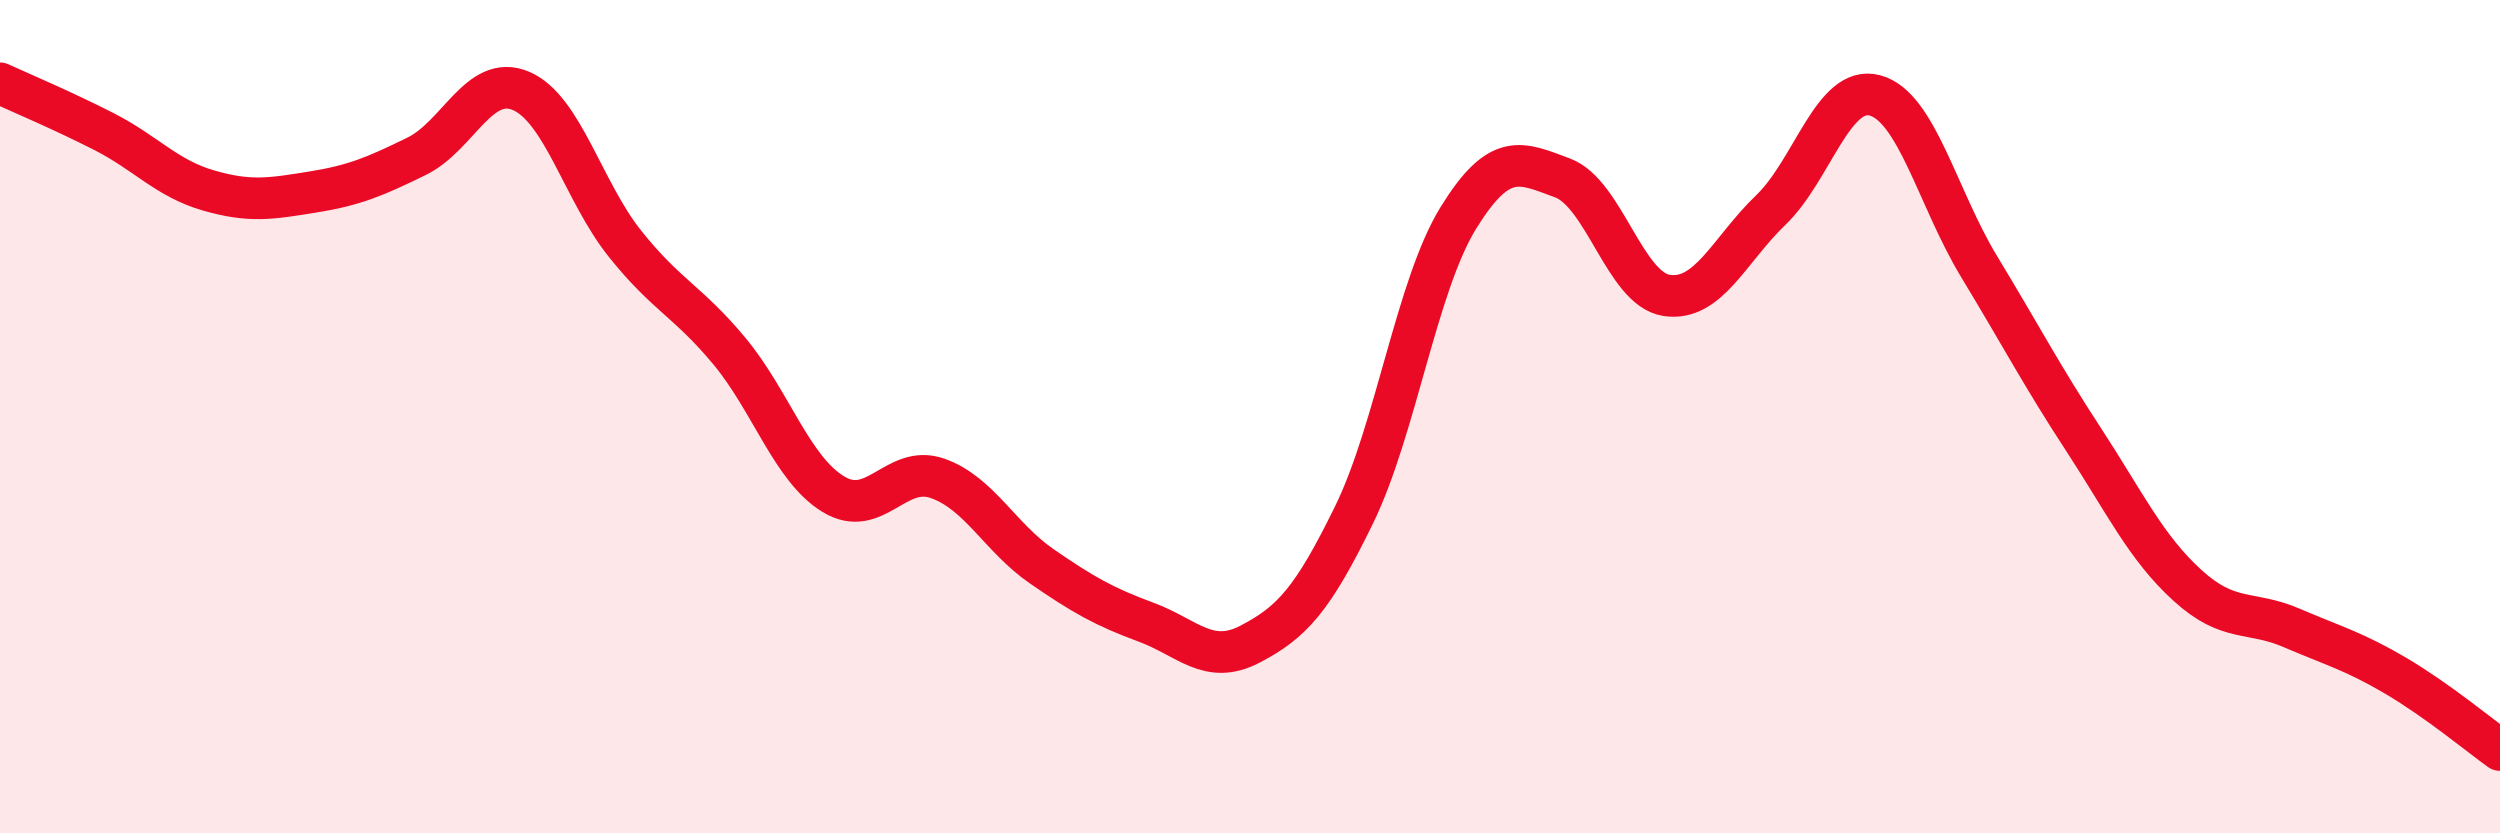 
    <svg width="60" height="20" viewBox="0 0 60 20" xmlns="http://www.w3.org/2000/svg">
      <path
        d="M 0,2 C 0.5,2.23 1.5,2.65 2.5,3.16 C 3.5,3.67 4,4.28 5,4.57 C 6,4.86 6.5,4.77 7.5,4.61 C 8.5,4.45 9,4.24 10,3.75 C 11,3.26 11.5,1.76 12.5,2.18 C 13.5,2.6 14,4.6 15,5.85 C 16,7.1 16.5,7.22 17.5,8.42 C 18.5,9.62 19,11.25 20,11.86 C 21,12.47 21.5,11.13 22.5,11.48 C 23.5,11.83 24,12.9 25,13.59 C 26,14.28 26.5,14.56 27.5,14.93 C 28.5,15.3 29,15.98 30,15.46 C 31,14.94 31.5,14.4 32.5,12.35 C 33.5,10.3 34,6.85 35,5.23 C 36,3.61 36.5,3.9 37.5,4.27 C 38.5,4.64 39,6.94 40,7.09 C 41,7.24 41.5,6 42.5,5.04 C 43.5,4.08 44,2.02 45,2.29 C 46,2.56 46.5,4.75 47.5,6.4 C 48.5,8.05 49,9.01 50,10.54 C 51,12.07 51.5,13.14 52.5,14.05 C 53.5,14.96 54,14.64 55,15.07 C 56,15.5 56.5,15.63 57.5,16.22 C 58.5,16.81 59.5,17.64 60,18L60 20L0 20Z"
        fill="#EB0A25"
        opacity="0.1"
        stroke-linecap="round"
        stroke-linejoin="round"
      />
      <path
        d="M 0,2 C 0.5,2.23 1.5,2.65 2.5,3.16 C 3.5,3.67 4,4.28 5,4.57 C 6,4.86 6.5,4.77 7.5,4.61 C 8.5,4.45 9,4.24 10,3.75 C 11,3.26 11.5,1.76 12.5,2.18 C 13.5,2.6 14,4.6 15,5.85 C 16,7.1 16.5,7.22 17.5,8.42 C 18.5,9.62 19,11.25 20,11.86 C 21,12.47 21.5,11.13 22.5,11.48 C 23.5,11.83 24,12.9 25,13.59 C 26,14.28 26.5,14.56 27.5,14.93 C 28.5,15.3 29,15.98 30,15.46 C 31,14.94 31.5,14.4 32.5,12.35 C 33.5,10.3 34,6.85 35,5.23 C 36,3.61 36.5,3.9 37.5,4.27 C 38.5,4.64 39,6.94 40,7.09 C 41,7.24 41.5,6 42.5,5.04 C 43.5,4.08 44,2.02 45,2.29 C 46,2.56 46.5,4.75 47.5,6.4 C 48.5,8.05 49,9.01 50,10.54 C 51,12.07 51.5,13.14 52.5,14.05 C 53.5,14.96 54,14.64 55,15.07 C 56,15.5 56.5,15.63 57.5,16.22 C 58.5,16.81 59.5,17.64 60,18"
        stroke="#EB0A25"
        stroke-width="1"
        fill="none"
        stroke-linecap="round"
        stroke-linejoin="round"
      />
    </svg>
  